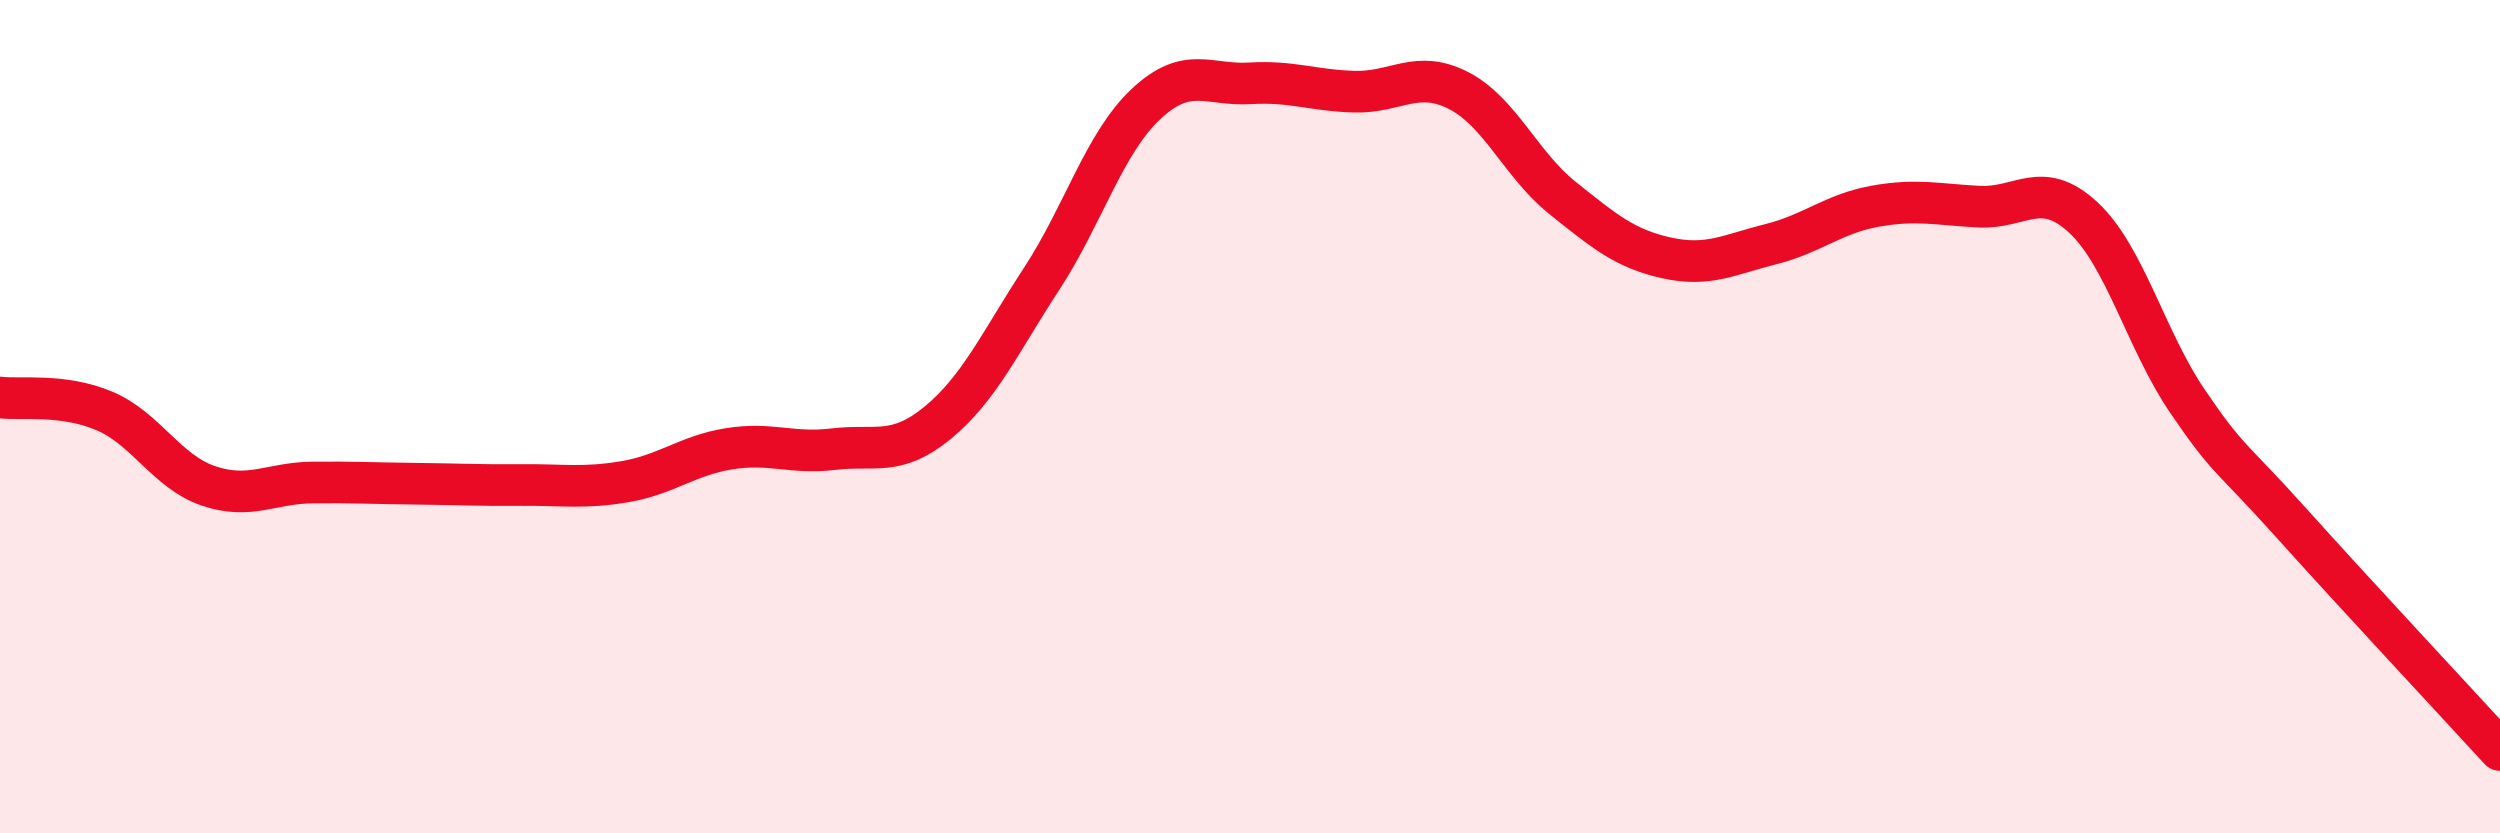 
    <svg width="60" height="20" viewBox="0 0 60 20" xmlns="http://www.w3.org/2000/svg">
      <path
        d="M 0,9.54 C 0.5,9.6 1.5,9.44 2.5,9.86 C 3.5,10.28 4,11.32 5,11.66 C 6,12 6.5,11.59 7.5,11.58 C 8.5,11.57 9,11.6 10,11.61 C 11,11.62 11.5,11.65 12.5,11.64 C 13.5,11.63 14,11.73 15,11.56 C 16,11.39 16.5,10.93 17.5,10.77 C 18.5,10.61 19,10.9 20,10.78 C 21,10.66 21.5,10.97 22.5,10.15 C 23.5,9.33 24,8.22 25,6.69 C 26,5.16 26.5,3.44 27.5,2.5 C 28.5,1.56 29,2.06 30,2 C 31,1.94 31.5,2.17 32.5,2.2 C 33.5,2.23 34,1.66 35,2.17 C 36,2.68 36.5,3.95 37.5,4.75 C 38.5,5.55 39,5.97 40,6.19 C 41,6.41 41.5,6.11 42.5,5.86 C 43.5,5.61 44,5.13 45,4.95 C 46,4.77 46.5,4.91 47.5,4.96 C 48.5,5.01 49,4.29 50,5.22 C 51,6.15 51.5,8.16 52.5,9.63 C 53.5,11.1 53.5,10.89 55,12.56 C 56.5,14.23 59,16.91 60,18L60 20L0 20Z"
        fill="#EB0A25"
        opacity="0.1"
        stroke-linecap="round"
        stroke-linejoin="round"
      />
      <path
        d="M 0,9.54 C 0.5,9.6 1.5,9.44 2.5,9.86 C 3.5,10.28 4,11.32 5,11.66 C 6,12 6.5,11.59 7.5,11.58 C 8.5,11.57 9,11.6 10,11.61 C 11,11.62 11.5,11.65 12.5,11.64 C 13.5,11.63 14,11.73 15,11.56 C 16,11.39 16.5,10.93 17.5,10.77 C 18.5,10.61 19,10.9 20,10.78 C 21,10.66 21.5,10.97 22.5,10.15 C 23.5,9.33 24,8.22 25,6.69 C 26,5.16 26.5,3.44 27.5,2.5 C 28.5,1.56 29,2.06 30,2 C 31,1.94 31.5,2.17 32.5,2.2 C 33.5,2.23 34,1.66 35,2.17 C 36,2.68 36.5,3.95 37.5,4.75 C 38.5,5.55 39,5.97 40,6.19 C 41,6.41 41.5,6.11 42.5,5.86 C 43.5,5.61 44,5.13 45,4.95 C 46,4.77 46.5,4.91 47.5,4.96 C 48.5,5.01 49,4.29 50,5.22 C 51,6.15 51.5,8.16 52.5,9.63 C 53.5,11.1 53.5,10.89 55,12.56 C 56.5,14.23 59,16.91 60,18"
        stroke="#EB0A25"
        stroke-width="1"
        fill="none"
        stroke-linecap="round"
        stroke-linejoin="round"
      />
    </svg>
  